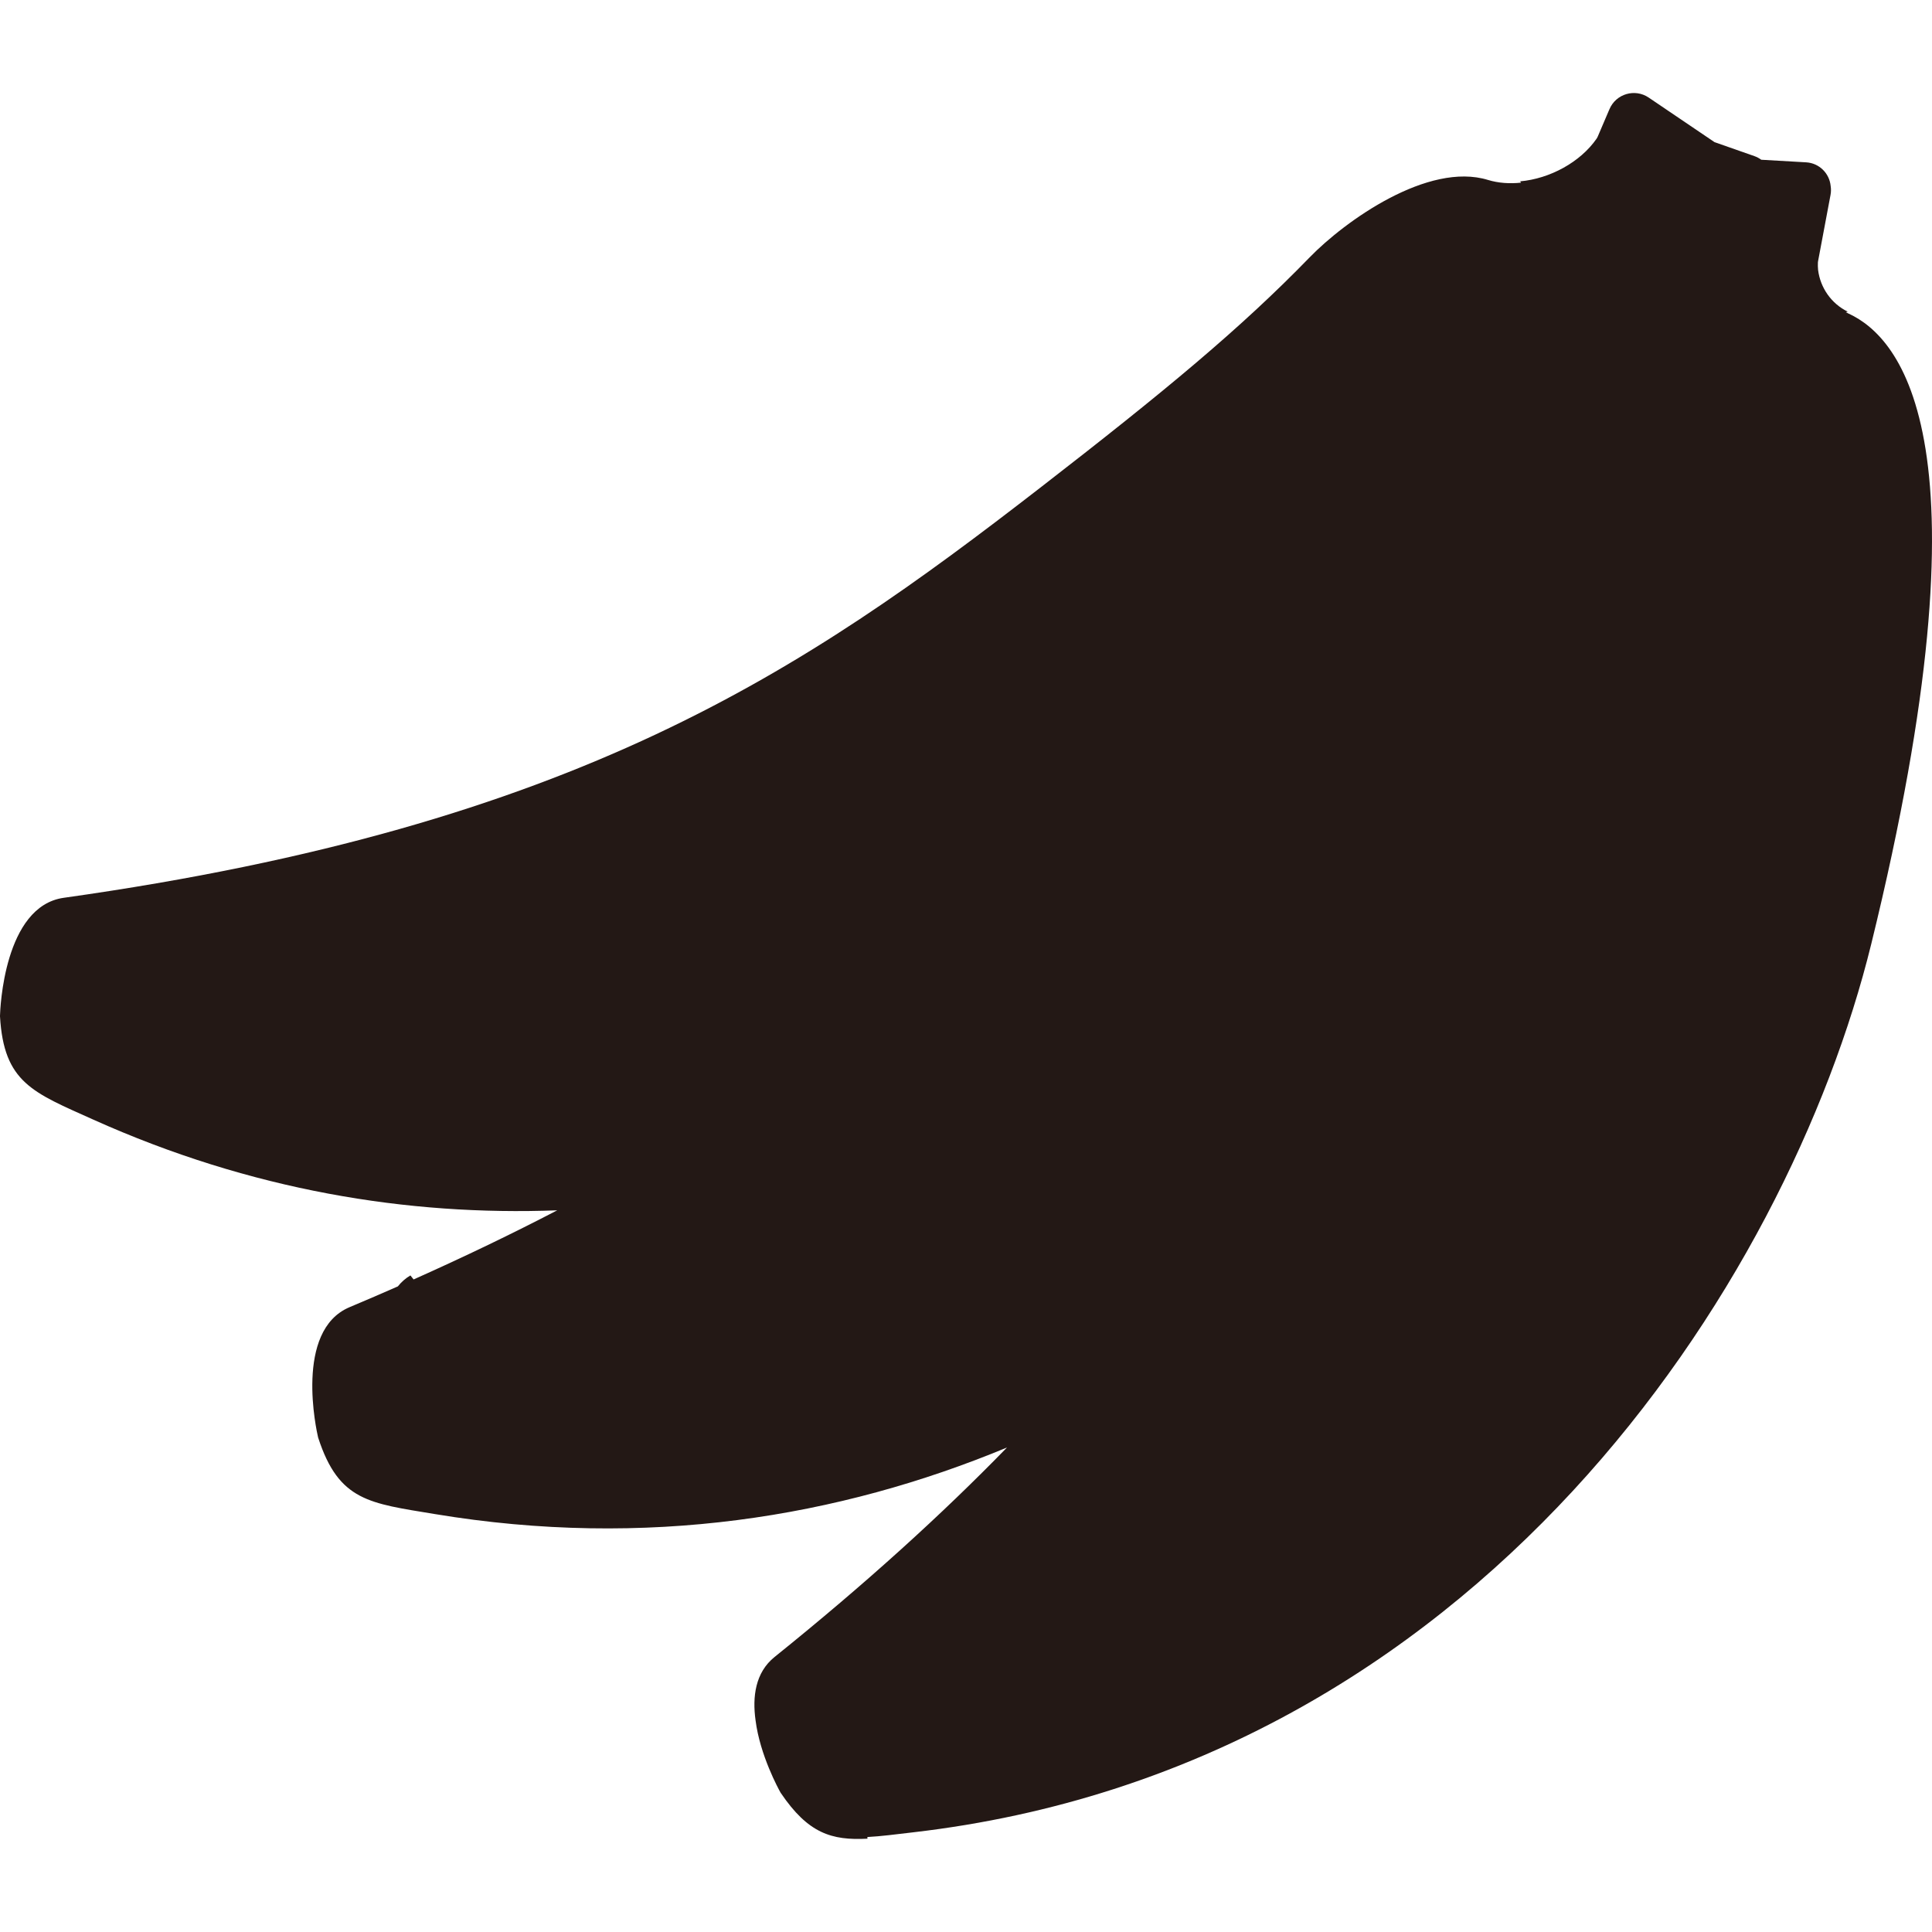 <?xml version="1.0" encoding="UTF-8"?>
<svg id="_レイヤー_1" data-name="レイヤー_1" xmlns="http://www.w3.org/2000/svg" width="500" height="500" viewBox="0 0 500 500">
  <defs>
    <style>
      .cls-1 {
        fill: #231815;
      }
    </style>
  </defs>
  <path class="cls-1" d="M478.49,81.2c-.27-.13-.54-.27-.8-.41.17-.05.34-.09.51-.13-4.26-2.08-7.1-6.18-7.68-10.79-.06-.64-.08-1.3-.05-1.95,0-.1.02-.2.04-.3l3.23-17.18c.15-.8.15-1.58.03-2.33-.31-3.22-2.92-5.9-6.34-6.1l-11.62-.67c-.52-.38-1.1-.7-1.75-.93l-10.35-3.63-17.03-11.53c-3.56-2.41-8.45-.98-10.14,2.98l-.12.29s-.04.07-.05.1l-2.86,6.69c-.09.19-.18.38-.3.56-4.21,6.09-12.1,10.38-19.8,11.06.08.11.16.23.24.34-2.94.31-5.86.12-8.55-.7-15.49-4.76-36.98,10.58-46.16,20.03-17.76,18.29-37.25,34.48-69.78,59.66-61.3,47.47-119.87,87.4-252.67,106.09C1.01,234.53.05,261.2,0,262.86c0,.06,0,.11,0,.17.99,17.19,8.53,19.7,24.11,26.71,40.79,18.33,81.46,24.95,120.1,23.49-11.51,5.99-23.87,11.95-37.17,17.89-.28-.35-.55-.71-.83-1.04-1.29.76-2.36,1.73-3.25,2.84-4.07,1.79-8.22,3.58-12.48,5.37-14.4,6.04-8.54,32.08-8.16,33.7.01.06.03.11.05.16,5.34,16.37,13.26,16.88,30.12,19.68,54.73,9.1,104.69.82,148.12-17.22-16.81,17.28-36.58,35.25-60.16,54.22-4.98,4.01-5.77,10.29-4.91,16.41,1.14,9,5.96,17.79,6.45,18.66.03.05.06.1.09.14,7.05,10.4,13.08,12.3,22.42,11.81,0-.14-.02-.29-.03-.43,3.46-.18,7.37-.69,11.95-1.23,146.11-16.96,226.27-142,247.85-229.86,31.97-130.2,7.46-156.98-5.78-163.14Z"/>
</svg>